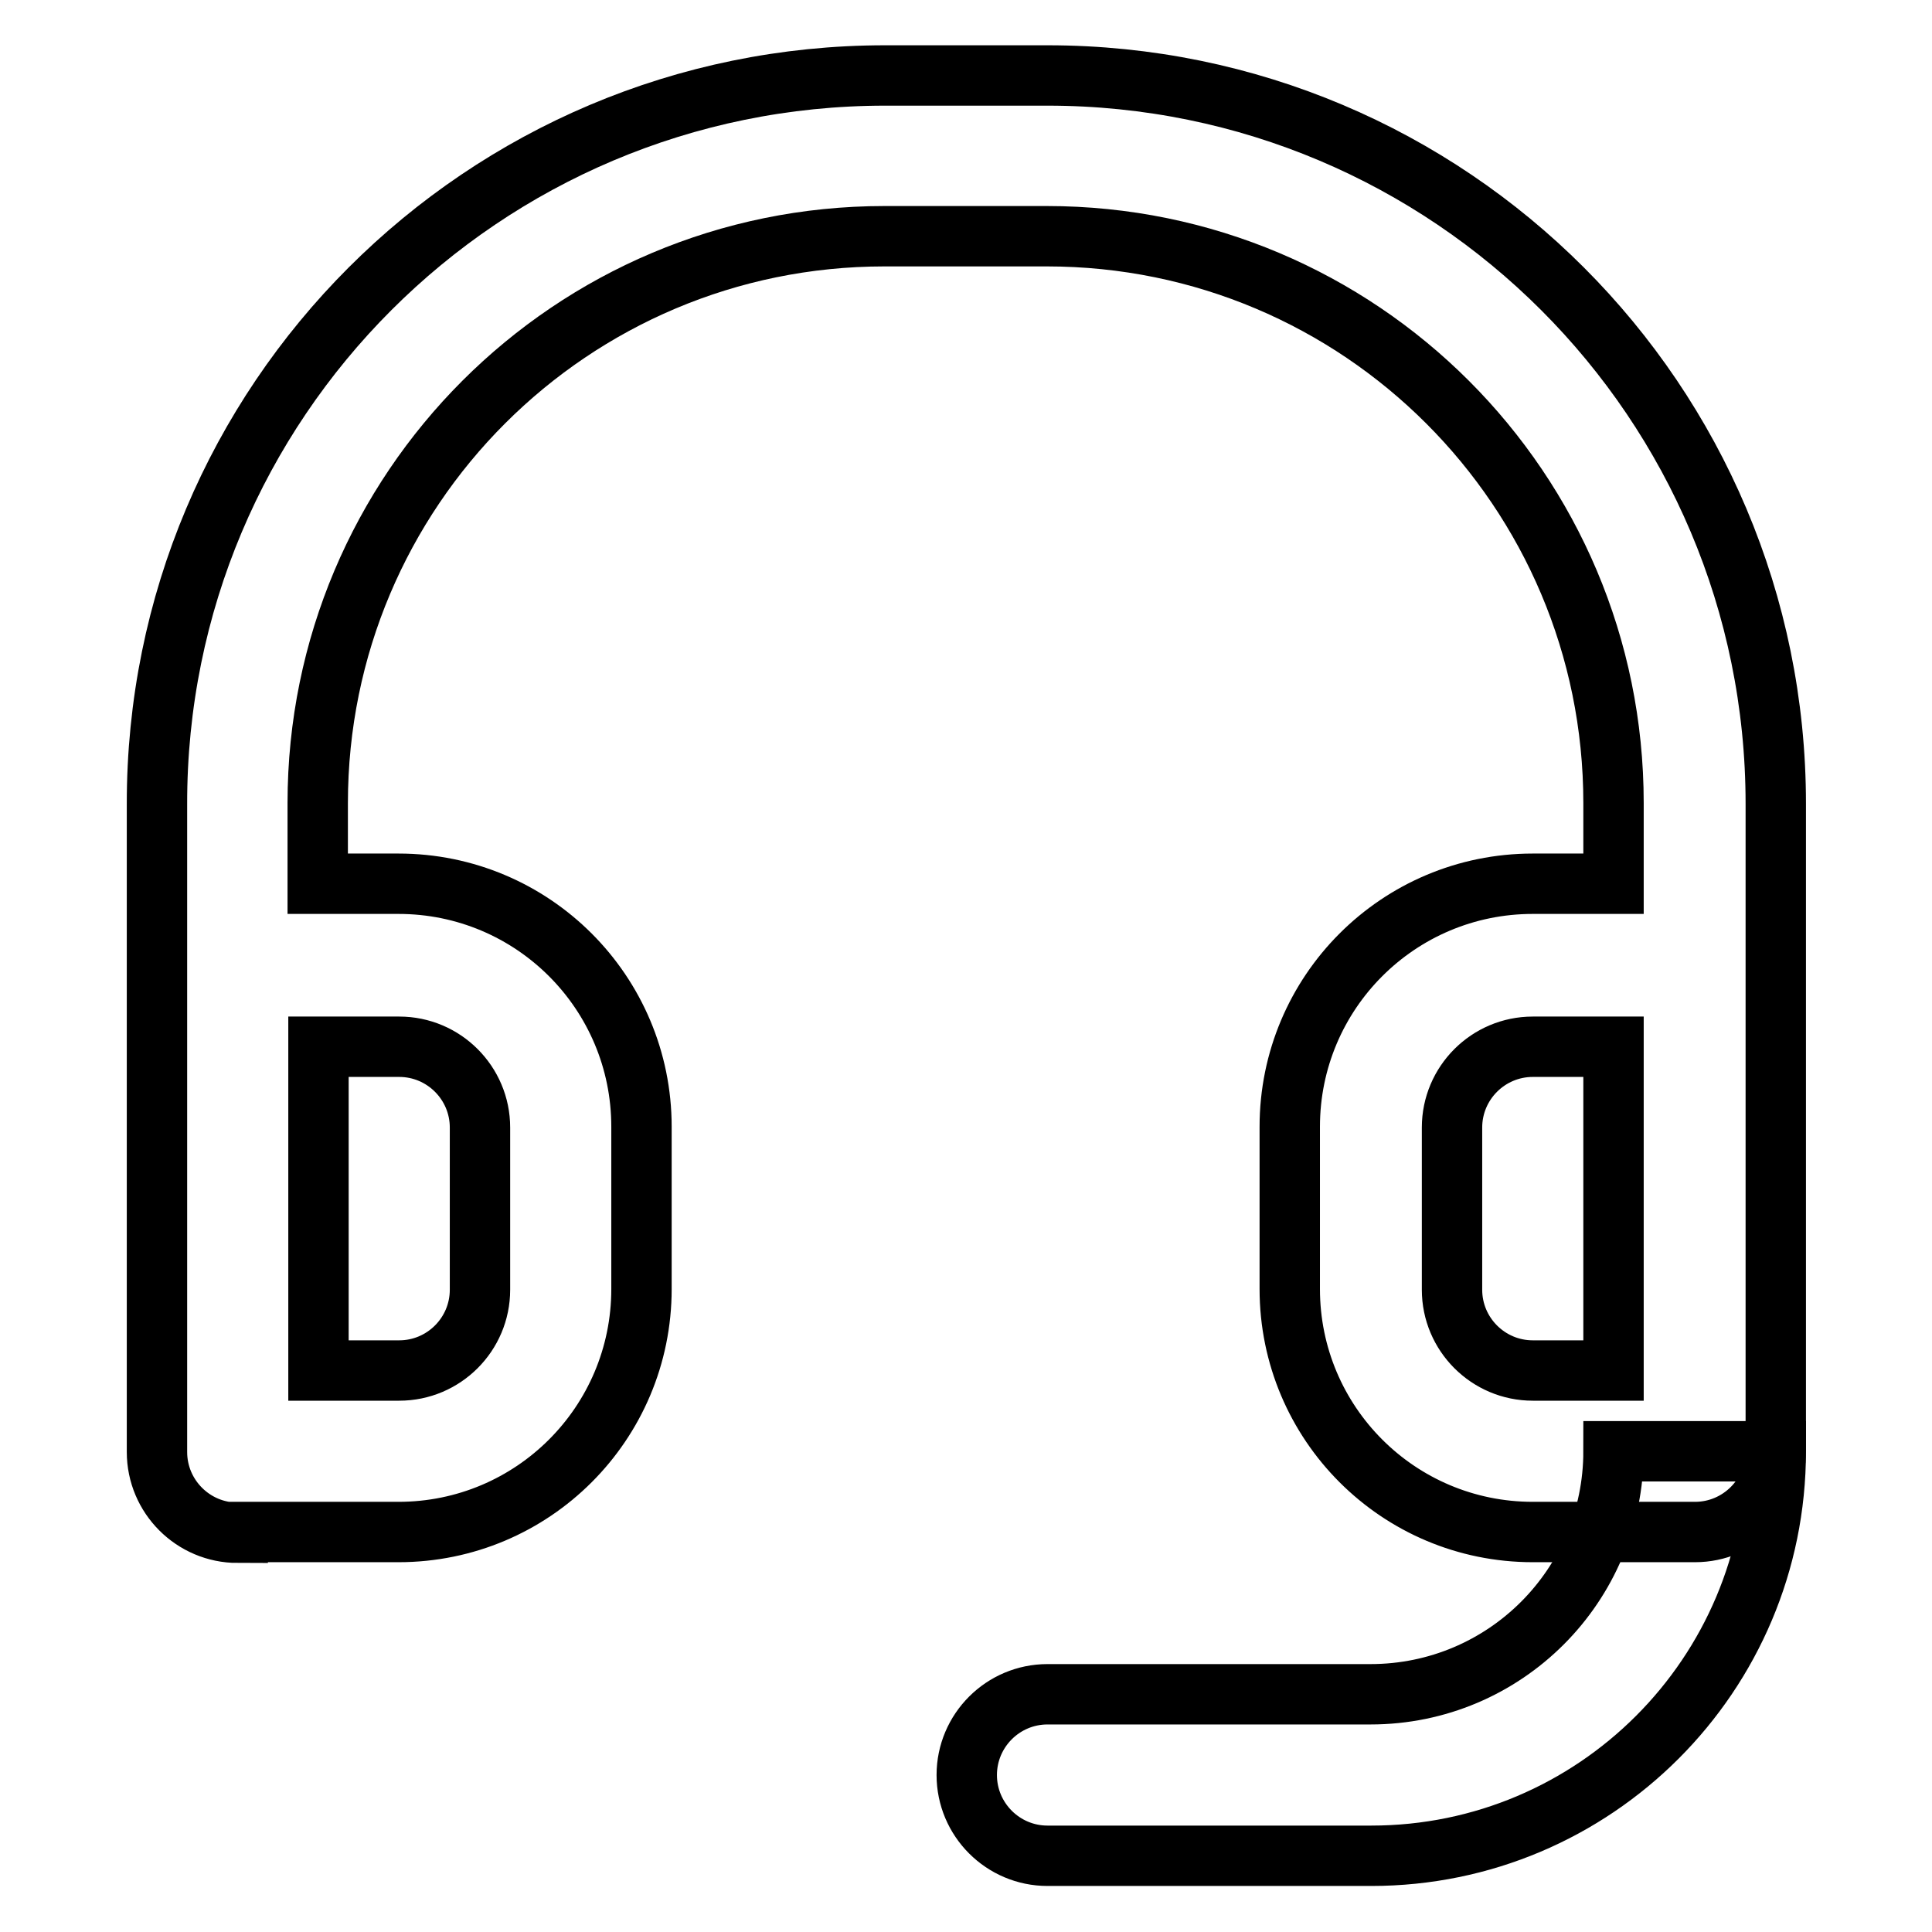 <?xml version="1.0" encoding="utf-8"?>
<!-- Svg Vector Icons : http://www.onlinewebfonts.com/icon -->
<!DOCTYPE svg PUBLIC "-//W3C//DTD SVG 1.1//EN" "http://www.w3.org/Graphics/SVG/1.1/DTD/svg11.dtd">
<svg version="1.1" xmlns="http://www.w3.org/2000/svg" xmlns:xlink="http://www.w3.org/1999/xlink" x="0px" y="0px" viewBox="0 0 256 256" enable-background="new 0 0 256 256" xml:space="preserve">
<g> <path stroke-width="8" fill-opacity="0" stroke="#000000"  d="M31.5,203.1c-5.9,0-10.7-4.8-10.7-10.7l0,0v-85.8C20.7,53.2,64,10,117.3,10h21.5 c53.3,0,96.5,43.2,96.5,96.5v85.8c0,5.9-4.8,10.7-10.7,10.7l0,0h-21.5c-17.8,0-32.2-14.4-32.2-32.2v-21.5 c0-17.8,14.4-32.2,32.2-32.2h10.7v-10.7c0-41.5-33.6-75.1-75.1-75.1l0,0h-21.5c-41.5,0-75.1,33.6-75.1,75.1l0,0v10.7h10.7 c17.8,0,32.2,14.4,32.2,32.2v21.5c0,17.8-14.4,32.2-32.2,32.2H31.5z M42.2,138.7v42.9h10.7c5.9,0,10.7-4.8,10.7-10.7l0,0v-21.5 c0-5.9-4.8-10.7-10.7-10.7l0,0H42.2z M213.8,138.7h-10.7c-5.9,0-10.7,4.8-10.7,10.7l0,0v21.5c0,5.9,4.8,10.7,10.7,10.7l0,0h10.7 V138.7z"/> <path stroke-width="8" fill-opacity="0" stroke="#000000"  d="M181.6,224.5c17.8,0,32.2-14.4,32.2-32.2h21.5c0,29.6-24,53.6-53.6,53.6h-42.9c-5.9,0-10.7-4.8-10.7-10.7 c0-5.9,4.8-10.7,10.7-10.7H181.6z"/></g>
</svg>